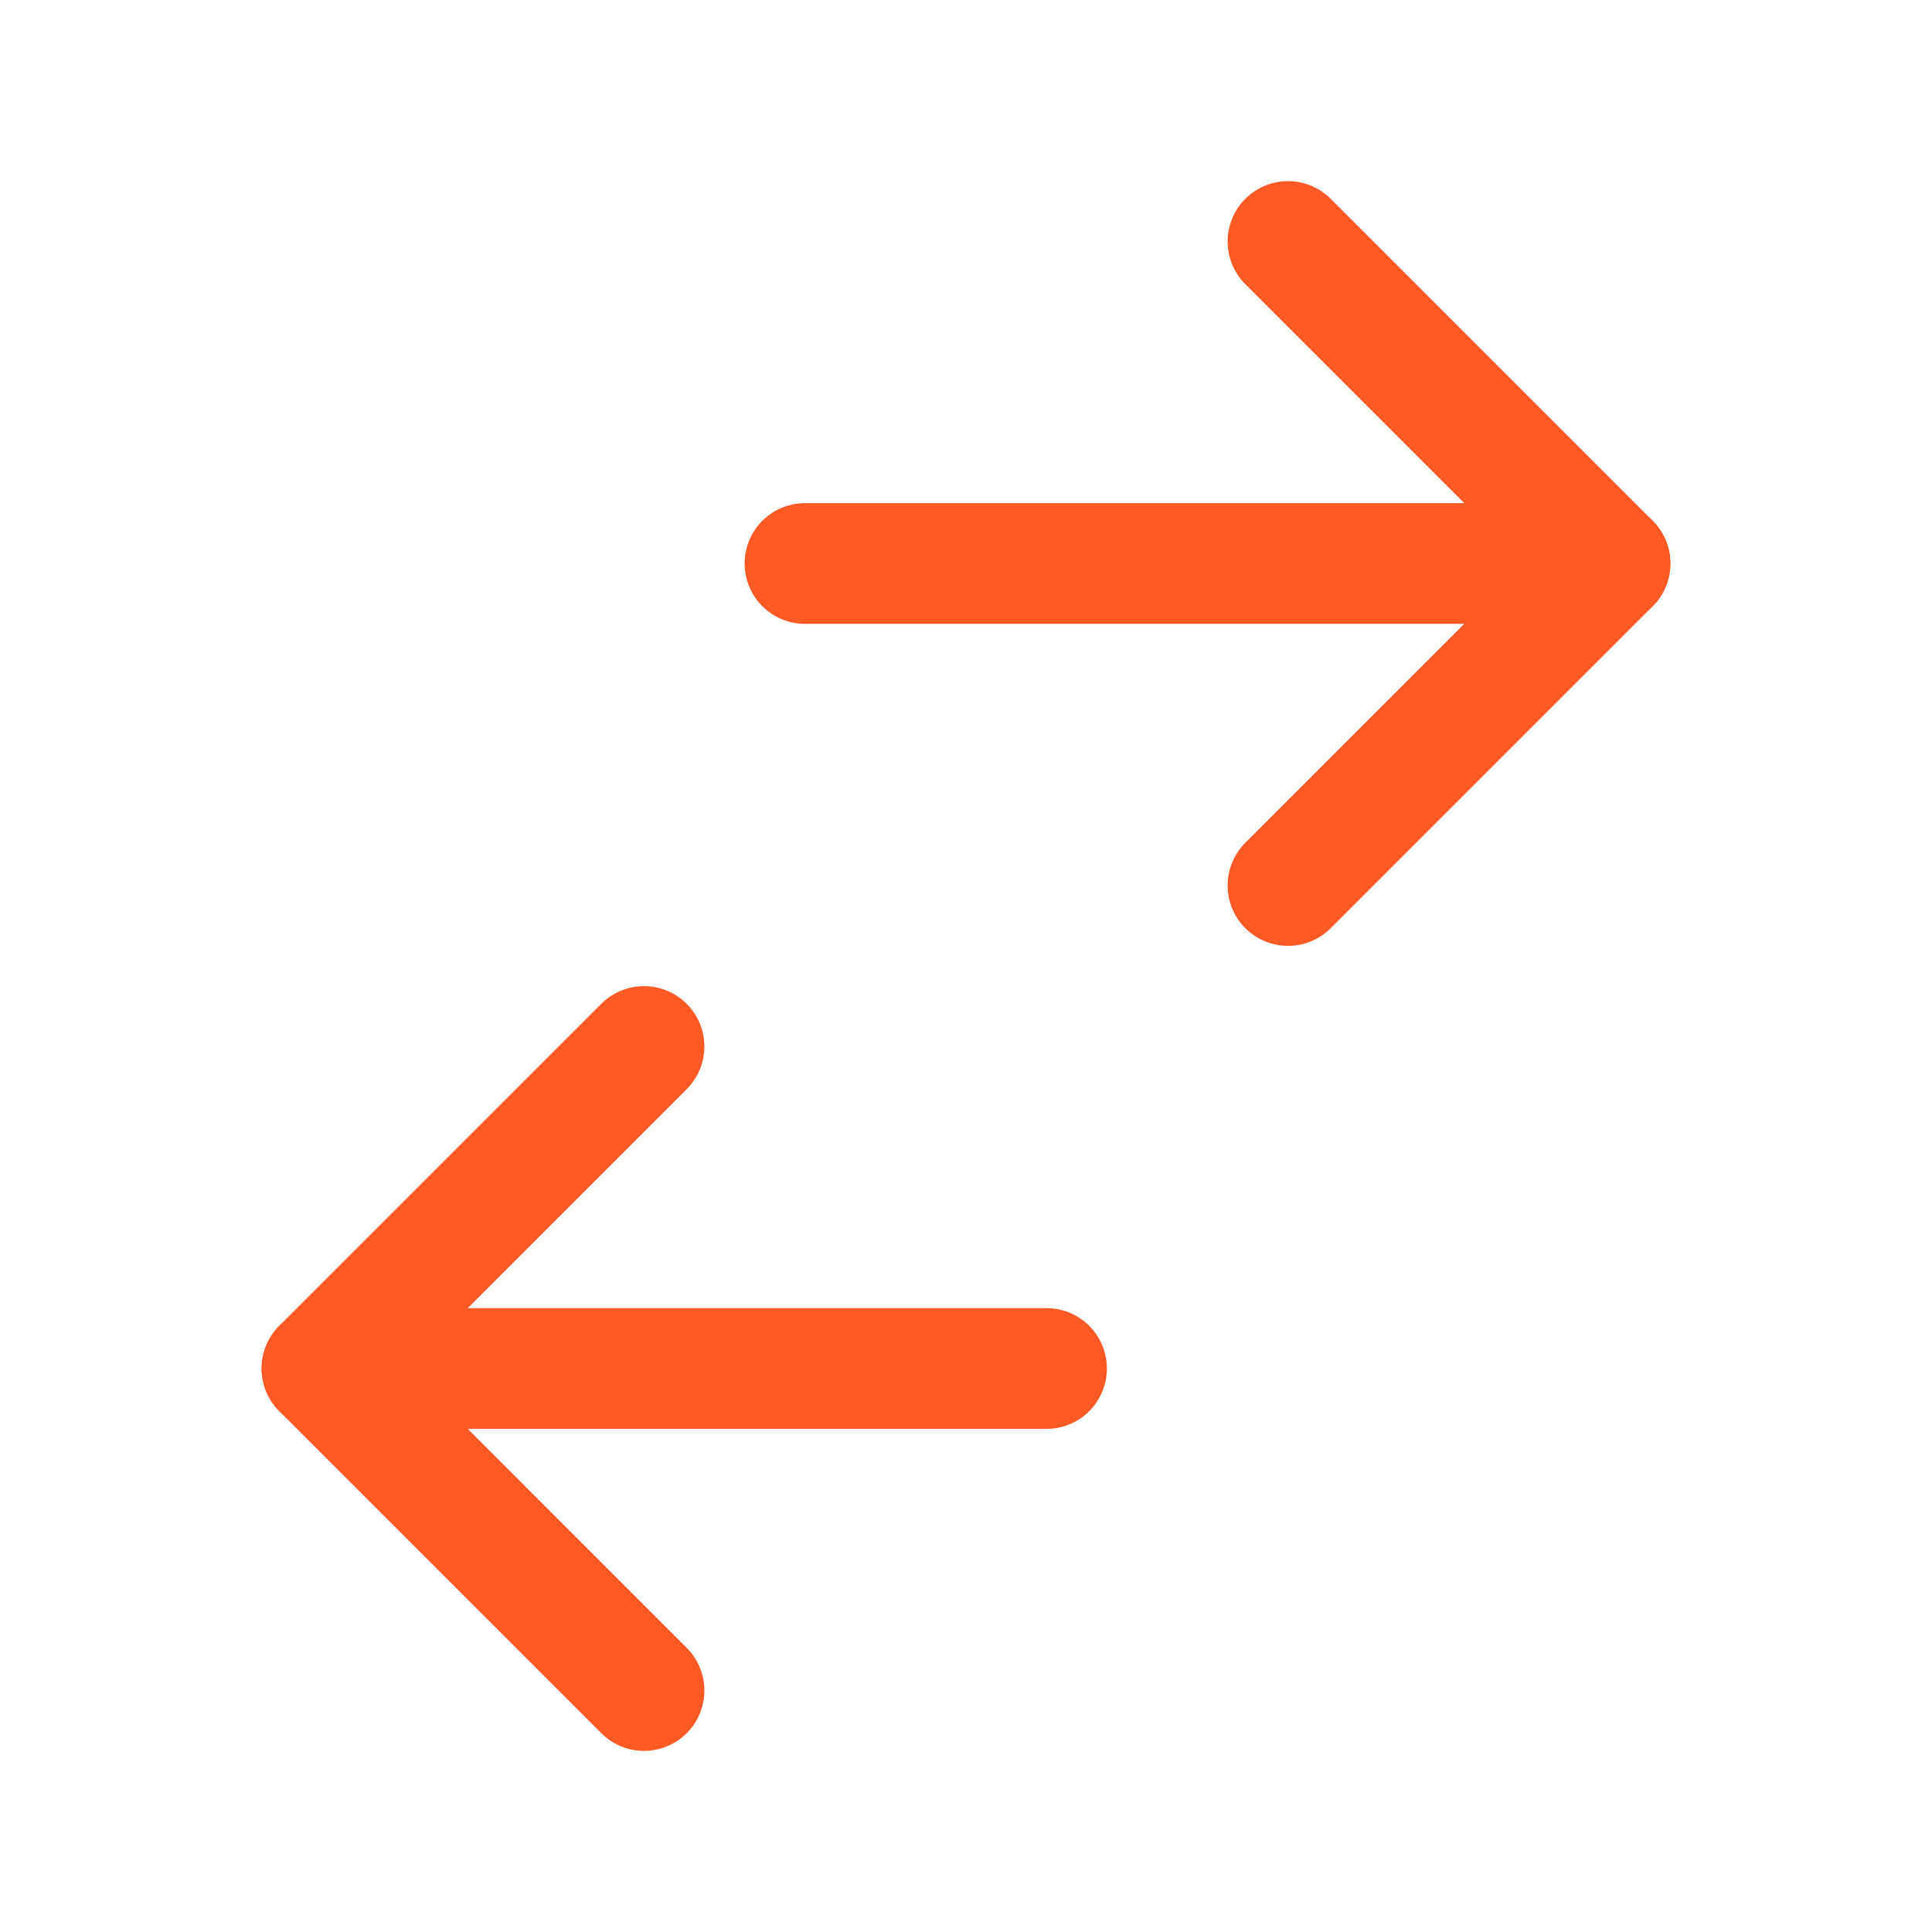 <svg xmlns="http://www.w3.org/2000/svg" fill="none" viewBox="0 0 24 24" height="24" width="24">
<path stroke-linejoin="round" stroke-linecap="round" stroke-width="1.5" stroke="#FF5926" d="M16 3L20 7L16 11"></path>
<path stroke-linejoin="round" stroke-linecap="round" stroke-width="1.5" stroke="#FF5926" d="M10 7H20"></path>
<path stroke-linejoin="round" stroke-linecap="round" stroke-width="1.5" stroke="#FF5926" d="M8 13L4 17L8 21"></path>
<path stroke-linejoin="round" stroke-linecap="round" stroke-width="1.5" stroke="#FF5926" d="M4 17H13"></path>
</svg>
